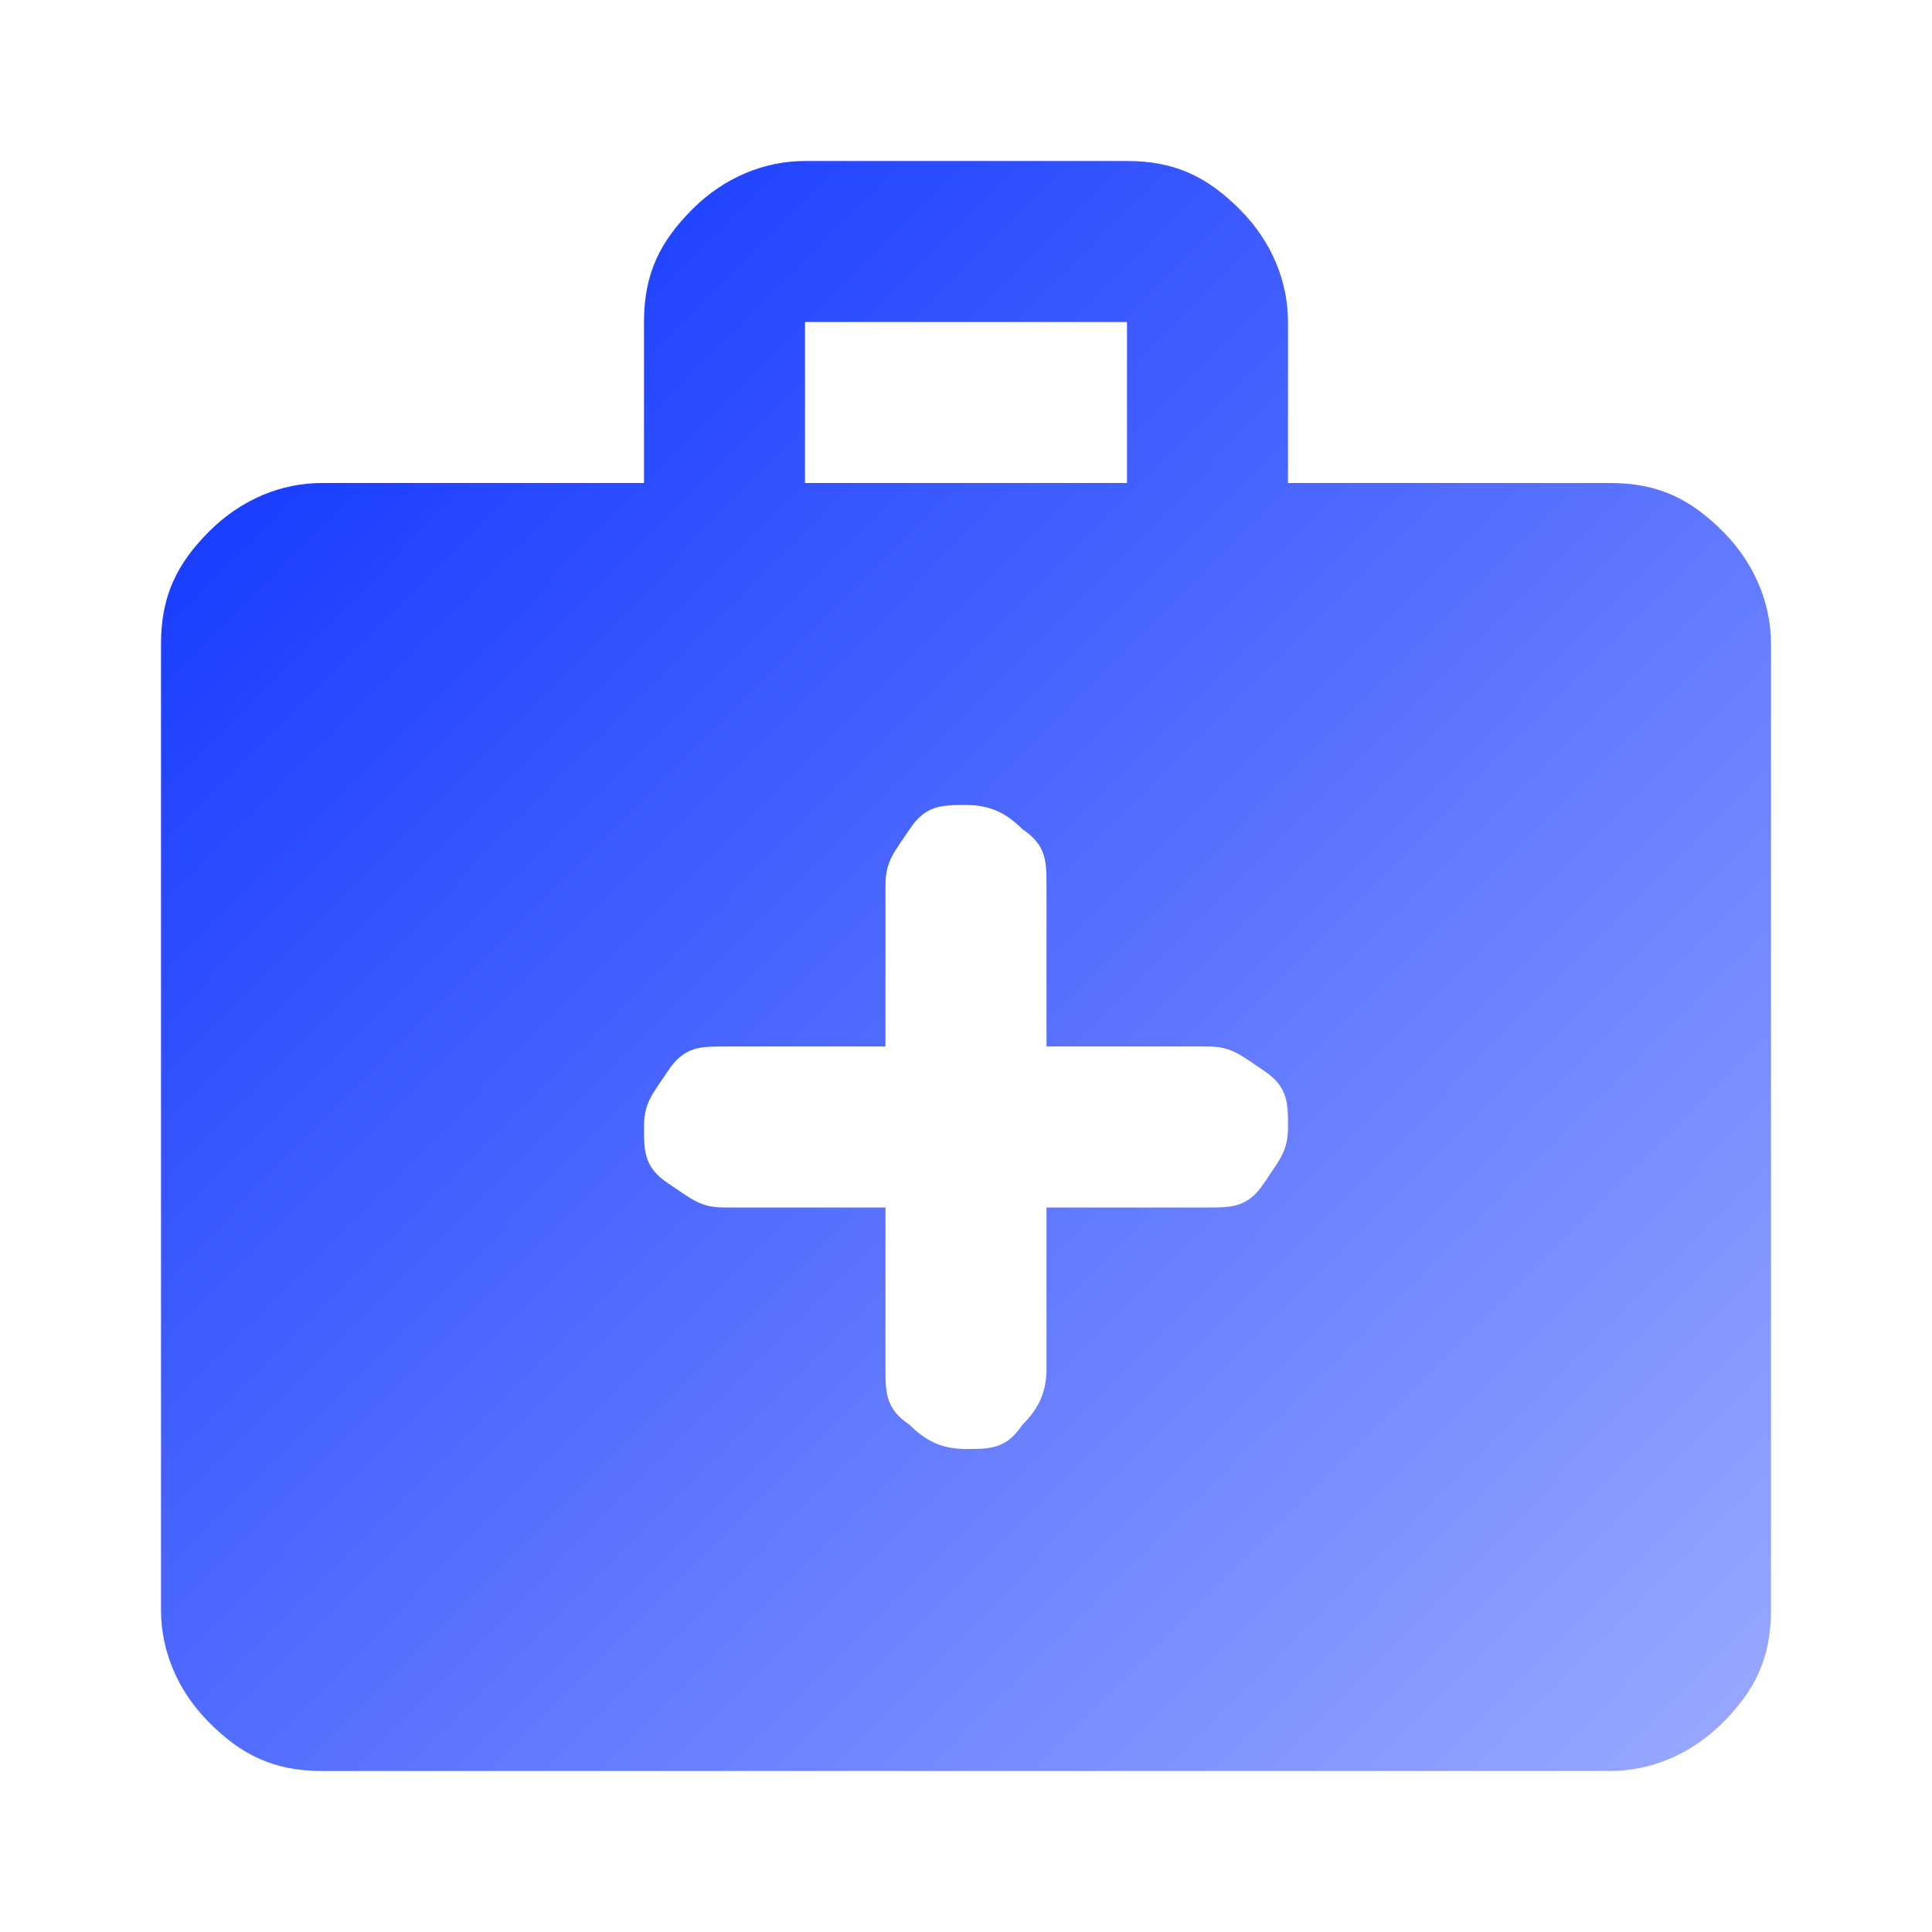 <svg xmlns="http://www.w3.org/2000/svg" xmlns:xlink="http://www.w3.org/1999/xlink" id="Calque_1" viewBox="0 0 24 24"><defs><style>      .st0 {        fill: url(#Dégradé_sans_nom_2);      }    </style><linearGradient id="D&#xE9;grad&#xE9;_sans_nom_2" data-name="D&#xE9;grad&#xE9; sans nom 2" x1="1.6" y1="3.7" x2="20.8" y2="22.8" gradientUnits="userSpaceOnUse"><stop offset="0" stop-color="#0c32ff"></stop><stop offset="1" stop-color="#99a9ff"></stop></linearGradient></defs><path class="st0" d="M4,22c-.6,0-1-.2-1.4-.6s-.6-.9-.6-1.4V8c0-.6.2-1,.6-1.4s.9-.6,1.4-.6h4v-2c0-.6.2-1,.6-1.4s.9-.6,1.4-.6h4c.6,0,1,.2,1.4.6s.6.9.6,1.4v2h4c.6,0,1,.2,1.4.6s.6.9.6,1.4v12c0,.6-.2,1-.6,1.4s-.9.6-1.4.6H4ZM10,6h4v-2h-4v2ZM11,15v2c0,.3,0,.5.3.7.2.2.4.3.7.3s.5,0,.7-.3c.2-.2.3-.4.3-.7v-2h2c.3,0,.5,0,.7-.3s.3-.4.3-.7,0-.5-.3-.7-.4-.3-.7-.3h-2v-2c0-.3,0-.5-.3-.7-.2-.2-.4-.3-.7-.3s-.5,0-.7.3-.3.4-.3.7v2h-2c-.3,0-.5,0-.7.3s-.3.4-.3.7,0,.5.3.7.4.3.7.3h2Z"></path></svg>